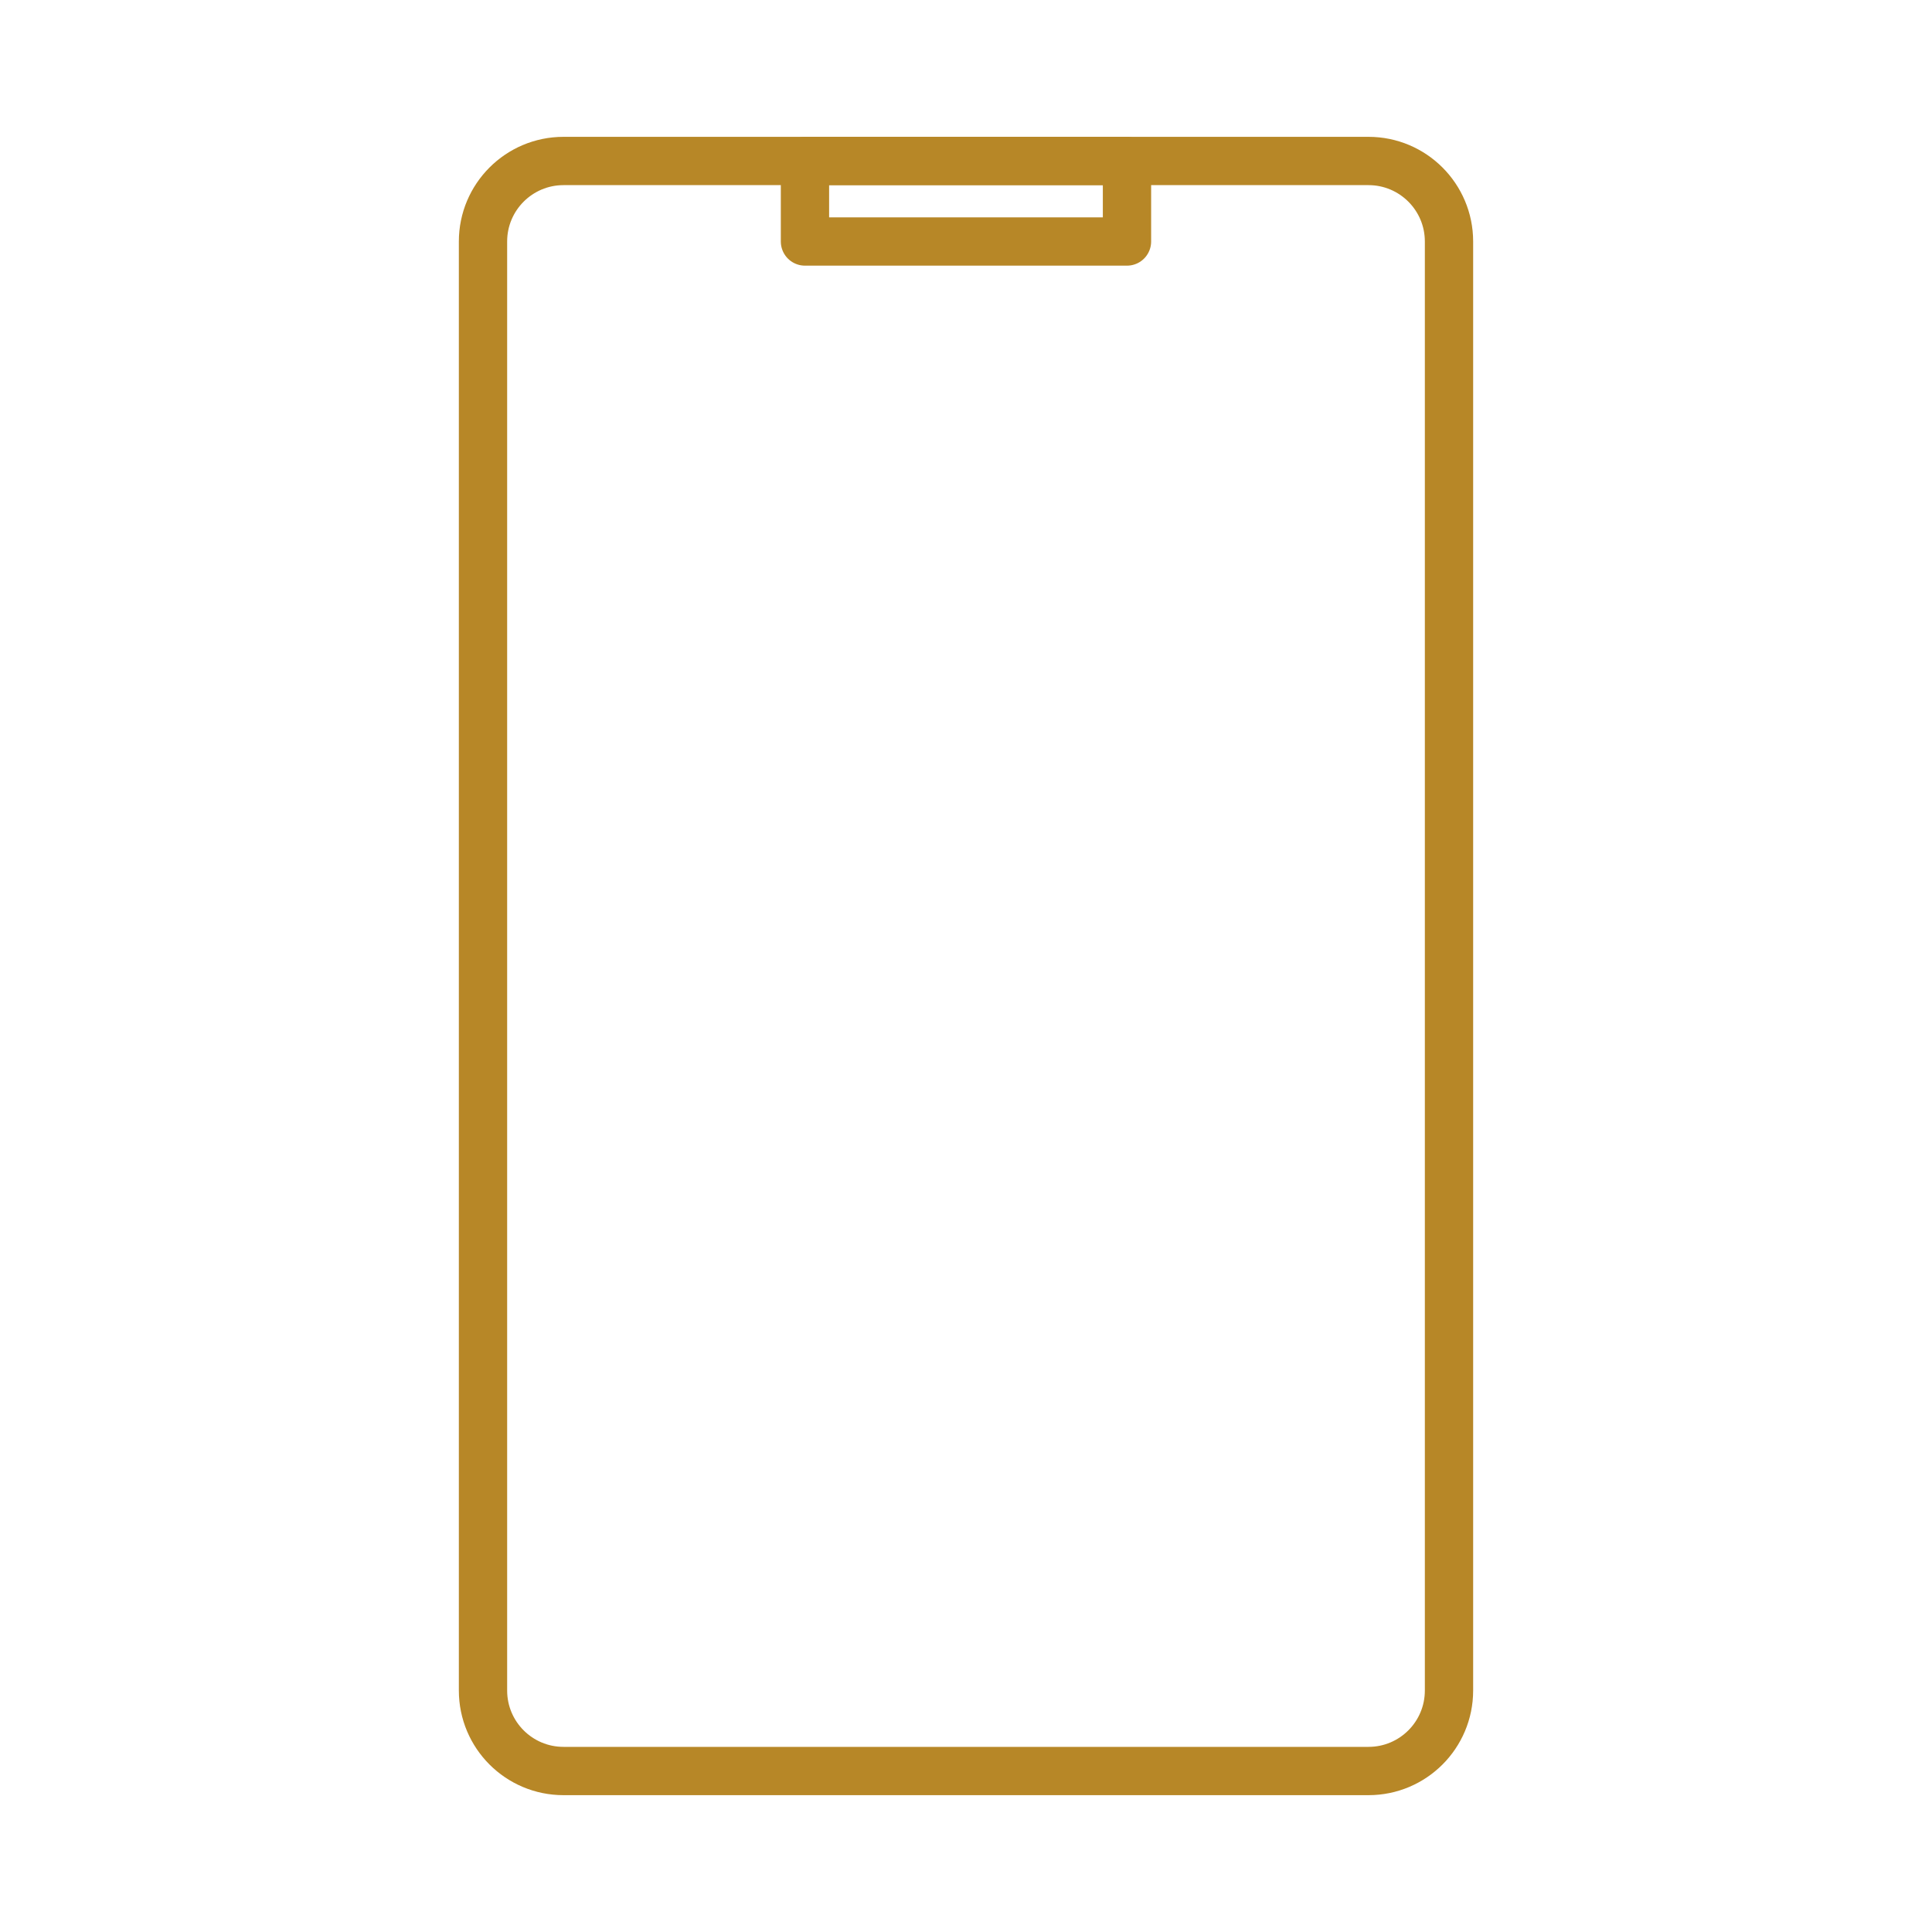 <svg width="40" height="40" viewBox="0 0 40 40" fill="none" xmlns="http://www.w3.org/2000/svg">
<path fill-rule="evenodd" clip-rule="evenodd" d="M30 5V35C30 35.921 29.254 36.667 28.333 36.667H11.667C10.746 36.667 10 35.921 10 35V5C10 4.08 10.746 3.333 11.667 3.333H28.333C29.254 3.333 30 4.08 30 5V5Z" stroke="#B78727" stroke-linecap="round" stroke-linejoin="round"/>
<rect x="23.333" y="3.333" width="1.667" height="6.667" transform="rotate(90 23.333 3.333)" stroke="#B78727" stroke-linecap="round" stroke-linejoin="round"/>
</svg>
